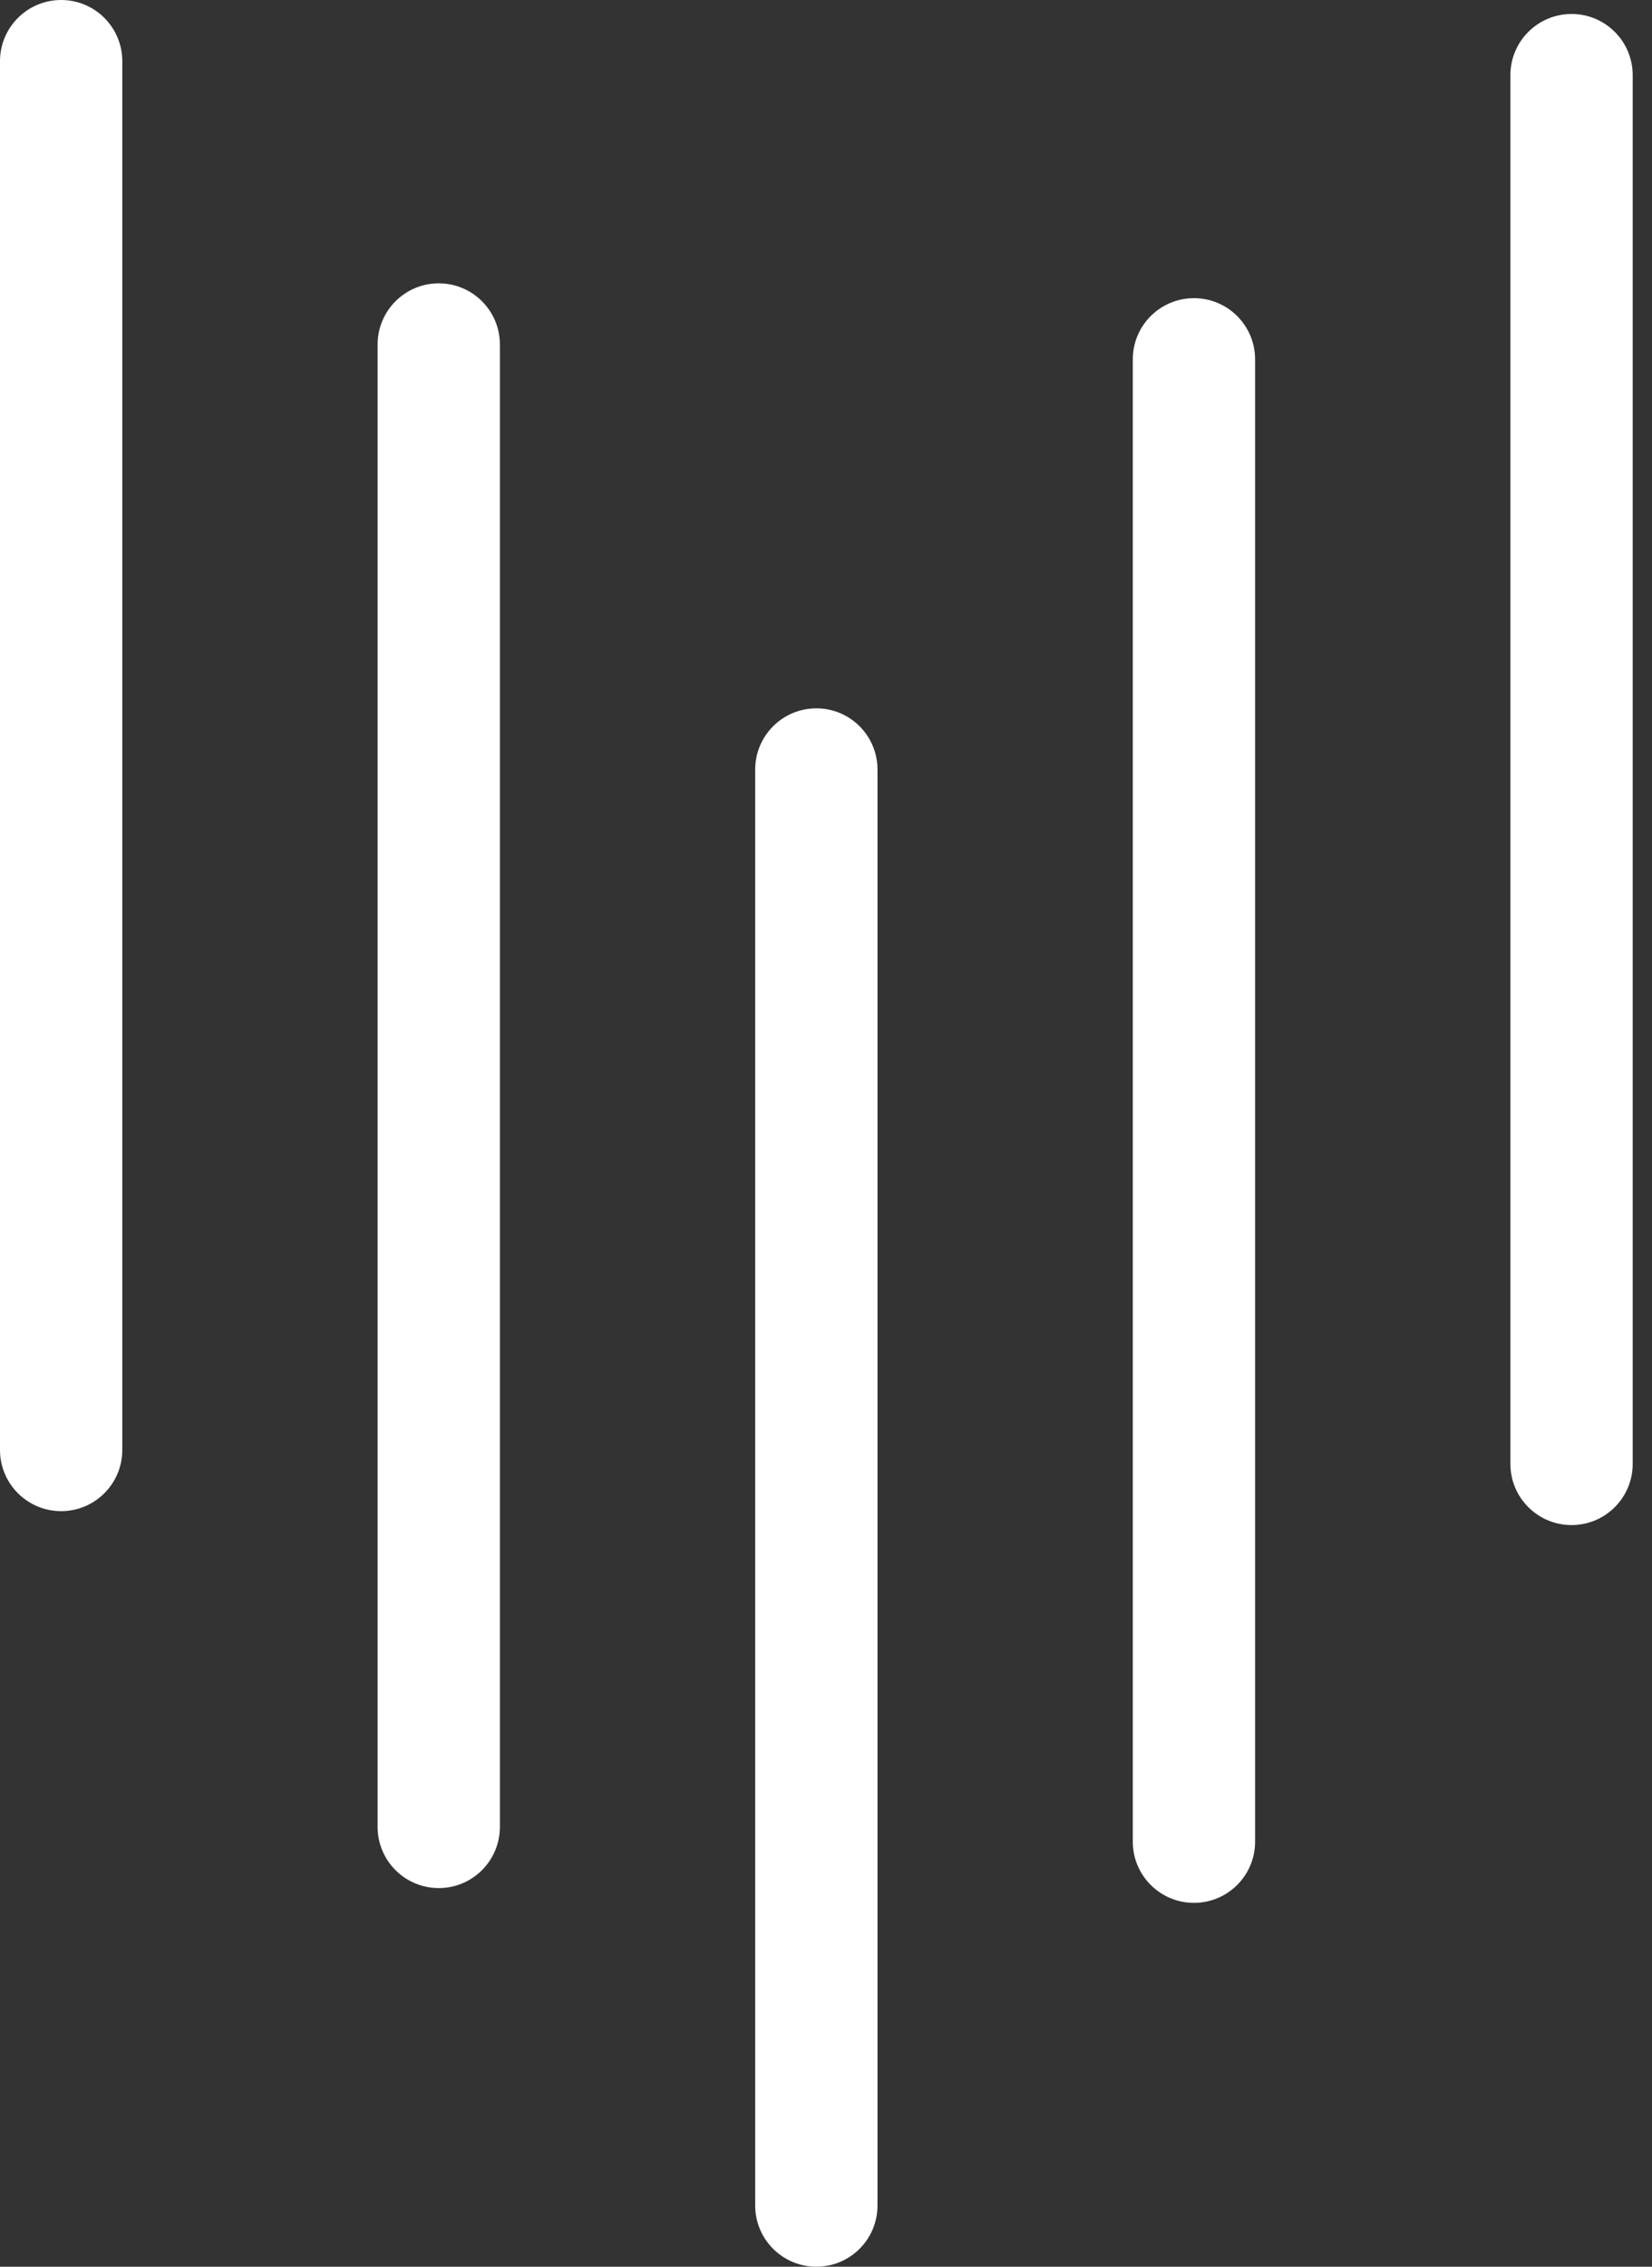 <svg width="35" height="48" viewBox="0 0 35 48" fill="none" xmlns="http://www.w3.org/2000/svg">
<rect x="0" y="0" width="35" height="48" fill="#333333" stroke="none"/>
<path d="M17.296 48C16.58 48 16 47.42 16 46.704L16 16.296C16 15.58 16.58 15 17.296 15V15C18.011 15 18.591 15.58 18.591 16.296L18.591 46.704C18.591 47.42 18.011 48 17.296 48V48Z" fill="white"/>
<path d="M1.296 32C0.58 32 -2.5355e-08 31.42 -5.6632e-08 30.704L-1.34213e-06 1.296C-1.37341e-06 0.58 0.58 1.16674e-06 1.296 1.13546e-06V1.13546e-06C2.011 1.10418e-06 2.591 0.58 2.591 1.296L2.591 30.704C2.591 31.42 2.011 32 1.296 32V32Z" fill="white"/>
<path d="M25.296 40.295C24.58 40.295 24 39.715 24 39L24 7.609C24 6.894 24.58 6.314 25.296 6.314V6.314C26.011 6.314 26.591 6.894 26.591 7.609L26.591 39C26.591 39.715 26.011 40.295 25.296 40.295V40.295Z" fill="white"/>
<path d="M33.296 32.295C32.58 32.295 32 31.715 32 31L32 1.591C32 0.876 32.58 0.296 33.296 0.296V0.296C34.011 0.296 34.591 0.876 34.591 1.591L34.591 31C34.591 31.715 34.011 32.295 33.296 32.295V32.295Z" fill="white"/>
<path d="M9.296 39.982C8.58 39.982 8 39.402 8 38.686L8 7.296C8 6.58 8.58 6 9.296 6V6C10.011 6 10.591 6.58 10.591 7.296L10.591 38.686C10.591 39.402 10.011 39.982 9.296 39.982V39.982Z" fill="white"/>
</svg>
